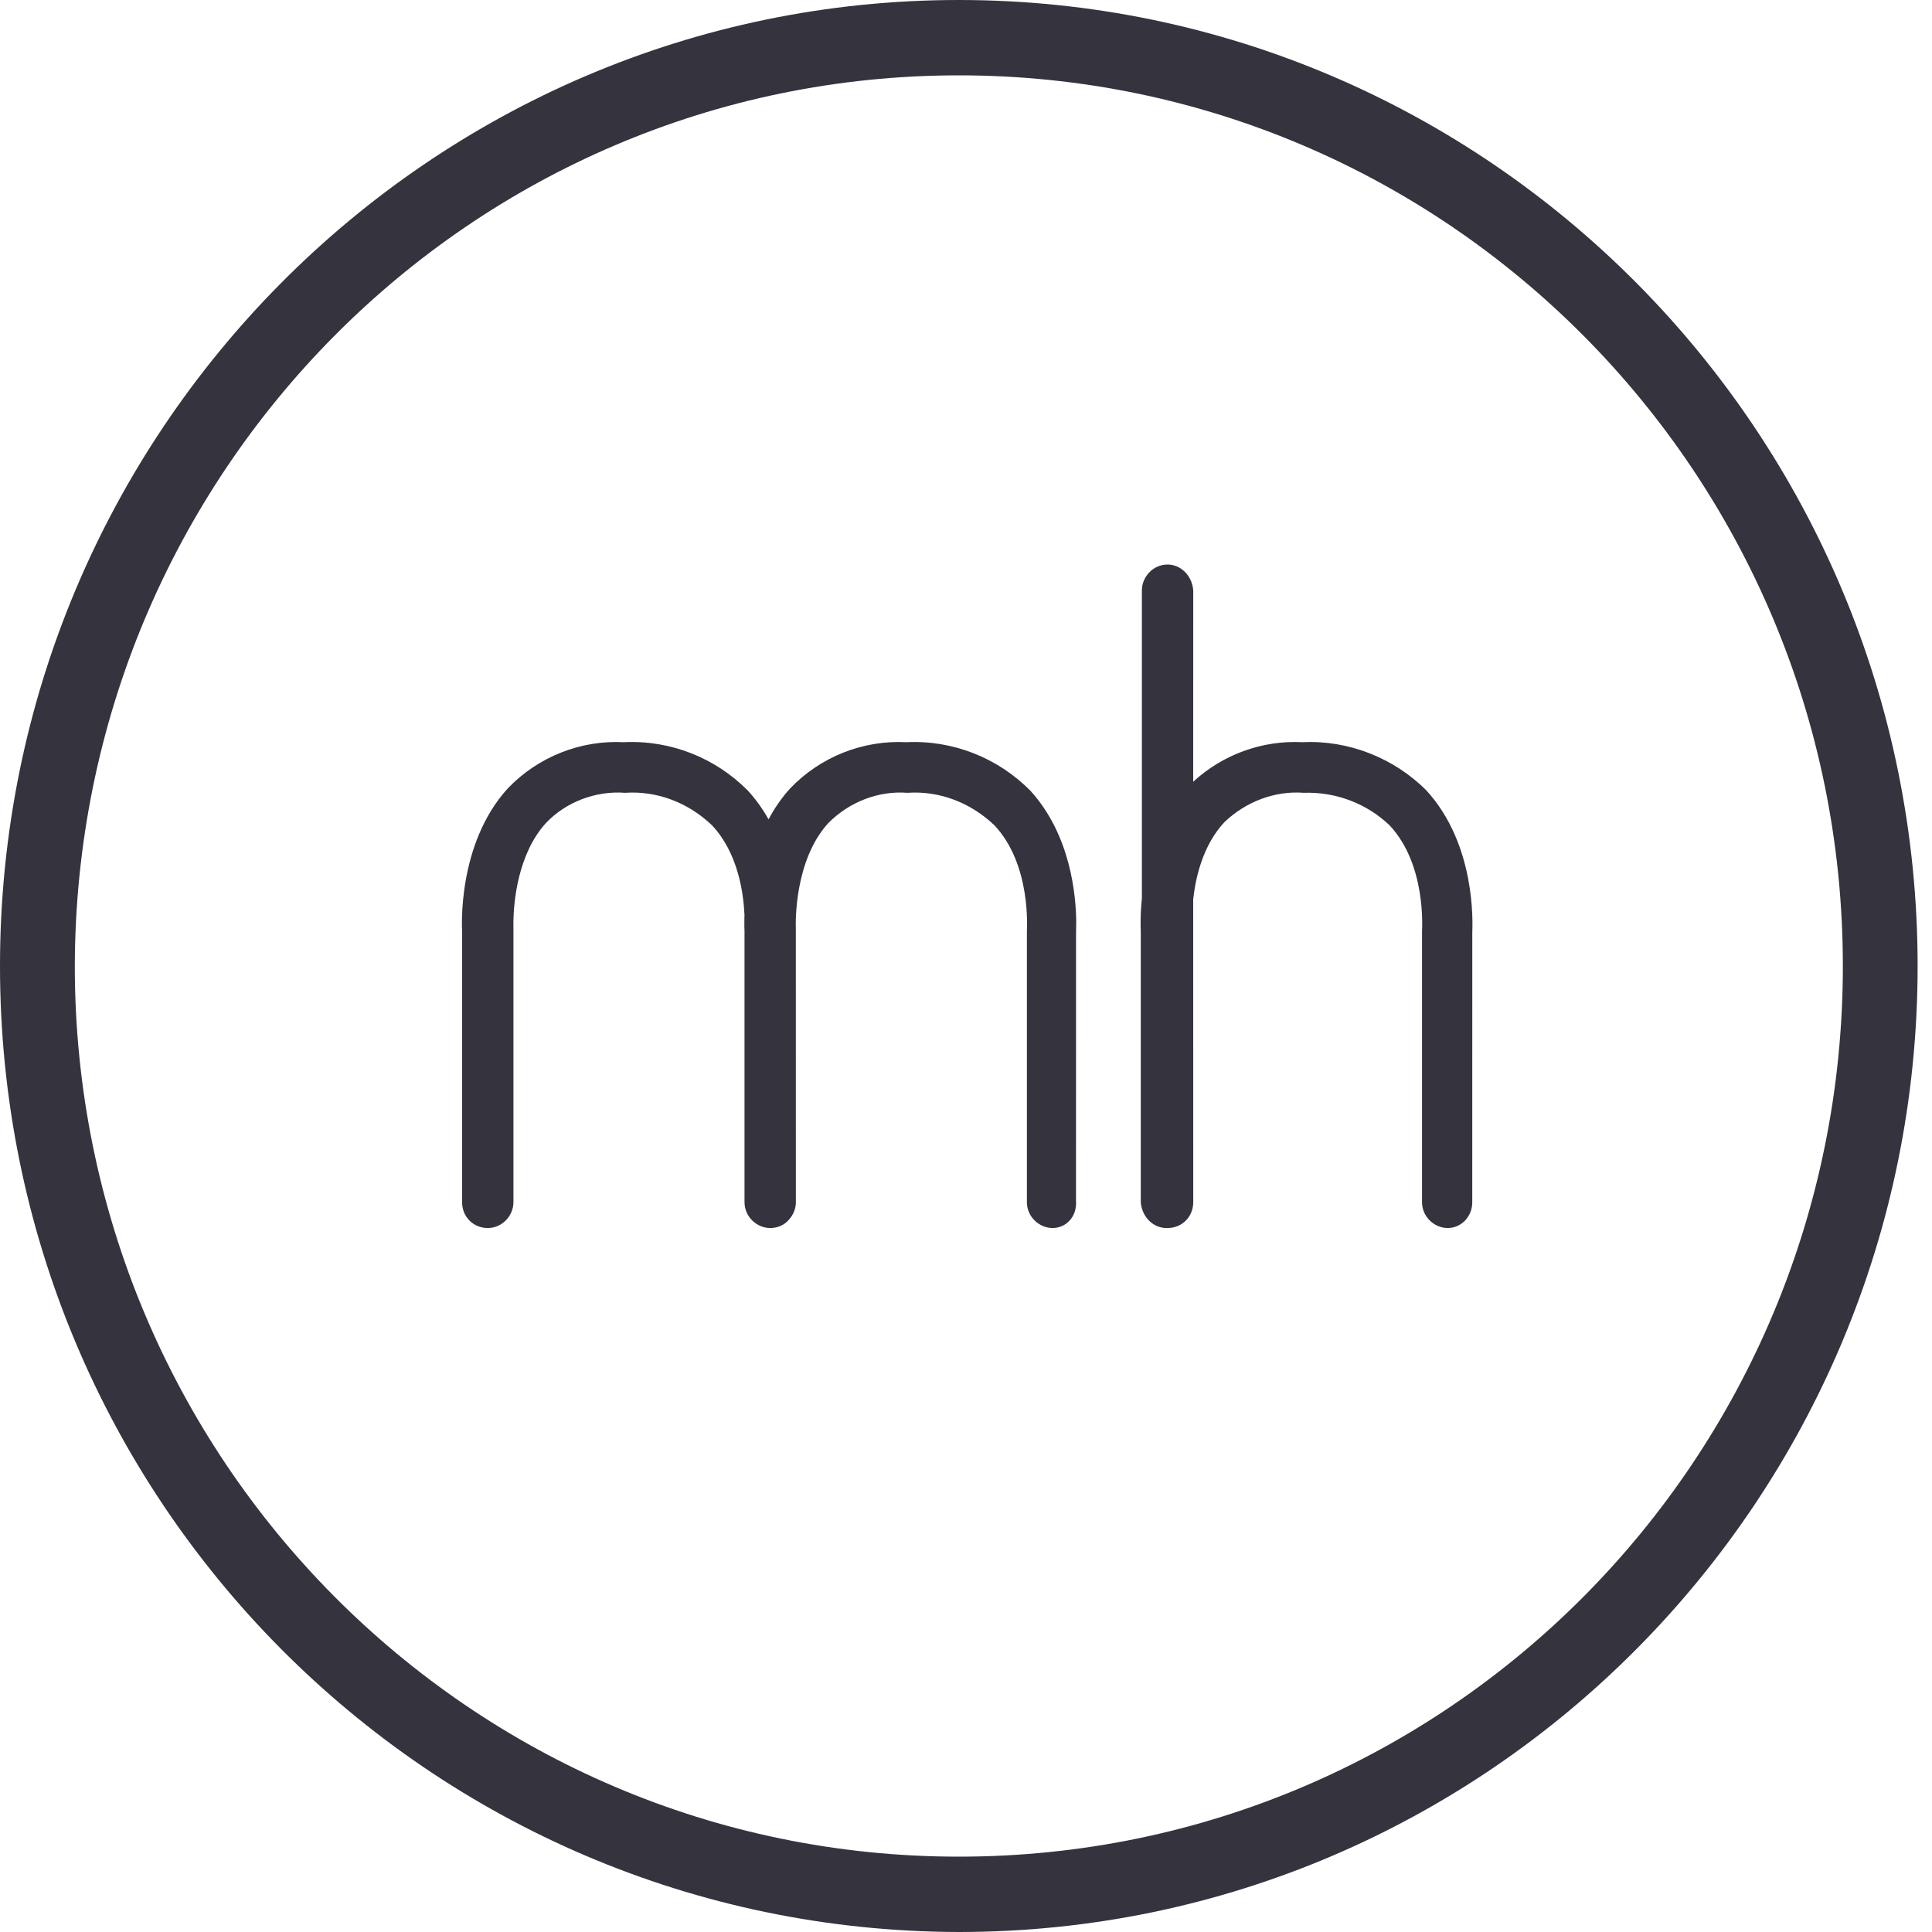 <?xml version="1.0" encoding="UTF-8"?>
<svg width="50px" height="50px" viewBox="0 0 50 50" version="1.1" xmlns="http://www.w3.org/2000/svg" xmlns:xlink="http://www.w3.org/1999/xlink">
    <title>Logos Copy</title>
    <g id="Page-1" stroke="none" stroke-width="1" fill="none" fill-rule="evenodd">
        <g id="Matthew-Hussey-Logo" fill="#34333E">
            <path d="M24.814,0 C38.507,0 49.628,11.205 49.628,25 C49.628,38.795 38.507,50 24.814,50 C11.093,49.971 0,38.795 0,25 C0,11.205 11.122,0 24.814,0 Z M24.814,1.95 C12.19,1.95 1.964,12.252 1.936,25 C1.936,37.718 12.162,48.05 24.814,48.05 C37.467,48.05 47.693,37.747 47.693,25 C47.693,12.252 37.438,1.95 24.814,1.95 Z M26.663,20.46 C27.717,21.614 27.844,23.189 27.852,23.835 L27.851,23.981 C27.85,24.043 27.849,24.087 27.848,24.111 L27.847,31.082 C27.876,31.49 27.588,31.781 27.241,31.781 C26.894,31.781 26.576,31.49 26.576,31.112 L26.576,24.097 C26.576,24.04 26.692,22.38 25.739,21.362 C25.132,20.78 24.323,20.46 23.485,20.518 C22.734,20.46 21.983,20.751 21.434,21.303 C20.548,22.28 20.591,23.898 20.596,24.031 L20.597,31.112 C20.597,31.284 20.527,31.448 20.411,31.572 C20.32,31.677 20.192,31.748 20.045,31.772 C20.039,31.772 20.034,31.773 20.028,31.774 C19.997,31.779 19.965,31.781 19.932,31.781 C19.586,31.781 19.268,31.49 19.268,31.112 L19.268,24.097 C19.268,24.093 19.265,24.048 19.264,23.969 L19.264,23.825 C19.264,23.78 19.265,23.73 19.267,23.675 C19.241,23.103 19.098,22.075 18.43,21.362 C17.824,20.78 17.015,20.46 16.177,20.518 C15.426,20.46 14.646,20.751 14.126,21.303 C13.394,22.11 13.296,23.354 13.287,23.838 L13.287,24.005 C13.288,24.028 13.288,24.04 13.288,24.04 L13.288,31.112 C13.288,31.461 12.999,31.781 12.624,31.781 C12.248,31.781 11.959,31.49 11.959,31.112 L11.959,24.097 C11.959,24.068 11.815,21.857 13.144,20.401 C13.924,19.587 15.021,19.15 16.148,19.208 C17.361,19.15 18.517,19.616 19.354,20.46 C19.569,20.695 19.745,20.947 19.89,21.205 C20.038,20.925 20.223,20.652 20.452,20.401 C21.232,19.587 22.33,19.15 23.456,19.208 C24.67,19.15 25.825,19.616 26.663,20.46 Z M30.216,14.61 C30.563,14.61 30.852,14.901 30.881,15.279 L30.88,20.232 C31.645,19.526 32.666,19.154 33.712,19.208 C34.896,19.15 36.08,19.616 36.918,20.46 C38.199,21.863 38.111,23.889 38.103,24.136 L38.102,31.112 C38.102,31.49 37.814,31.781 37.467,31.781 C37.12,31.781 36.802,31.49 36.802,31.112 L36.802,24.097 C36.802,24.04 36.918,22.38 35.965,21.362 C35.358,20.78 34.549,20.489 33.74,20.518 C32.989,20.46 32.238,20.751 31.69,21.275 C31.141,21.86 30.946,22.677 30.88,23.271 L30.881,31.112 C30.881,31.49 30.592,31.781 30.216,31.781 L30.203,31.781 C30.198,31.781 30.193,31.781 30.187,31.781 C29.84,31.781 29.552,31.49 29.523,31.112 L29.523,24.097 C29.523,24.093 29.52,24.048 29.519,23.969 L29.519,23.825 C29.52,23.68 29.528,23.483 29.552,23.252 L29.552,15.279 C29.552,14.93 29.84,14.61 30.216,14.61 Z" id="Fill-34"></path>
        </g>
    </g>
</svg>